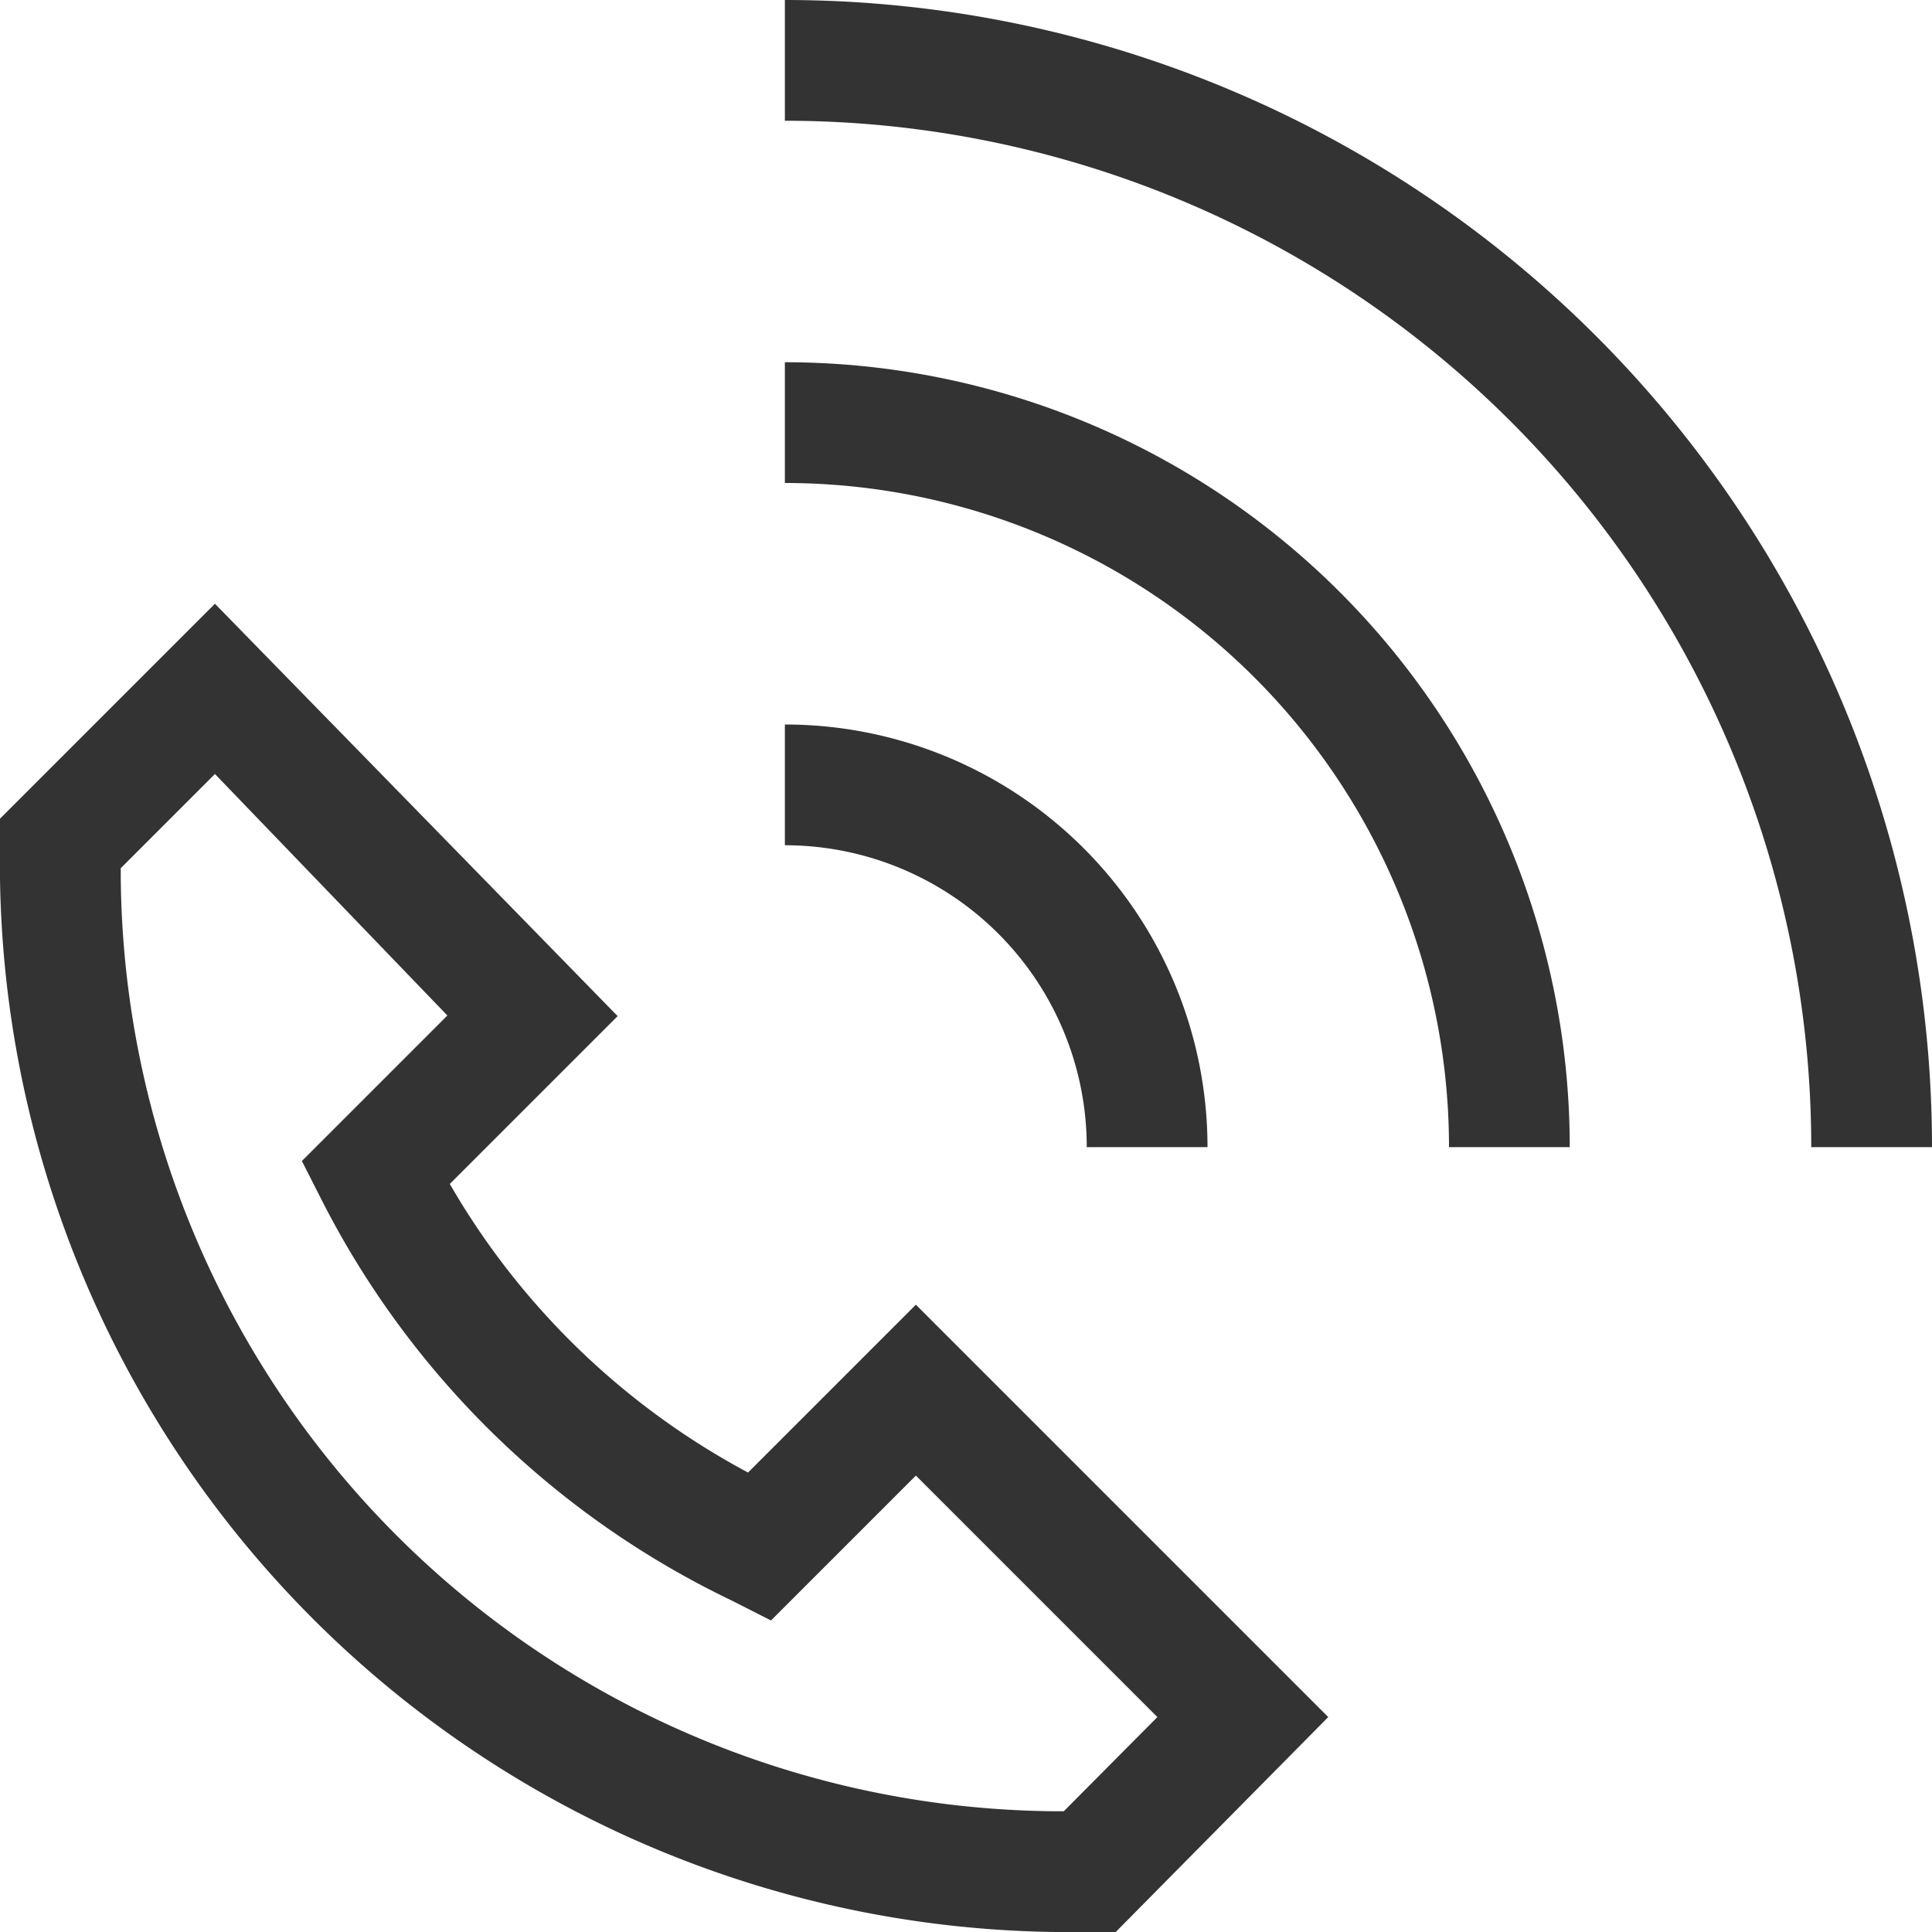<svg xmlns="http://www.w3.org/2000/svg" width="32" height="32" viewBox="0 0 32 32">
    <defs>
        <style>.a{fill:#333;}</style>
    </defs>
    <g transform="translate(-4 -4)">
        <path class="a" d="M17,6V4A19,19,0,0,1,36,23H34A17,17,0,0,0,17,6Z"/>
        <path class="a" d="M17,18V16a7,7,0,0,1,7,7H22A5,5,0,0,0,17,18Z"/>
        <path class="a" d="M17,12V10A13,13,0,0,1,30,23H28A11,11,0,0,0,17,12Z"/>
        <path class="a"
              d="M21.48,36h1L26,32.44l-6.83-6.83-2.78,2.78a12.52,12.52,0,0,1-4.94-4.78l2.78-2.78L7.56,14,4,17.56v1A17.71,17.71,0,0,0,21.48,36ZM6,18.38l1.56-1.56,3.85,4L9,23.23l.33.65a14.79,14.79,0,0,0,6.79,6.63l.65.33,2.4-2.4,4,4L21.62,34h-.14A15.6,15.6,0,0,1,6,18.52Z"/>
    </g>
</svg>